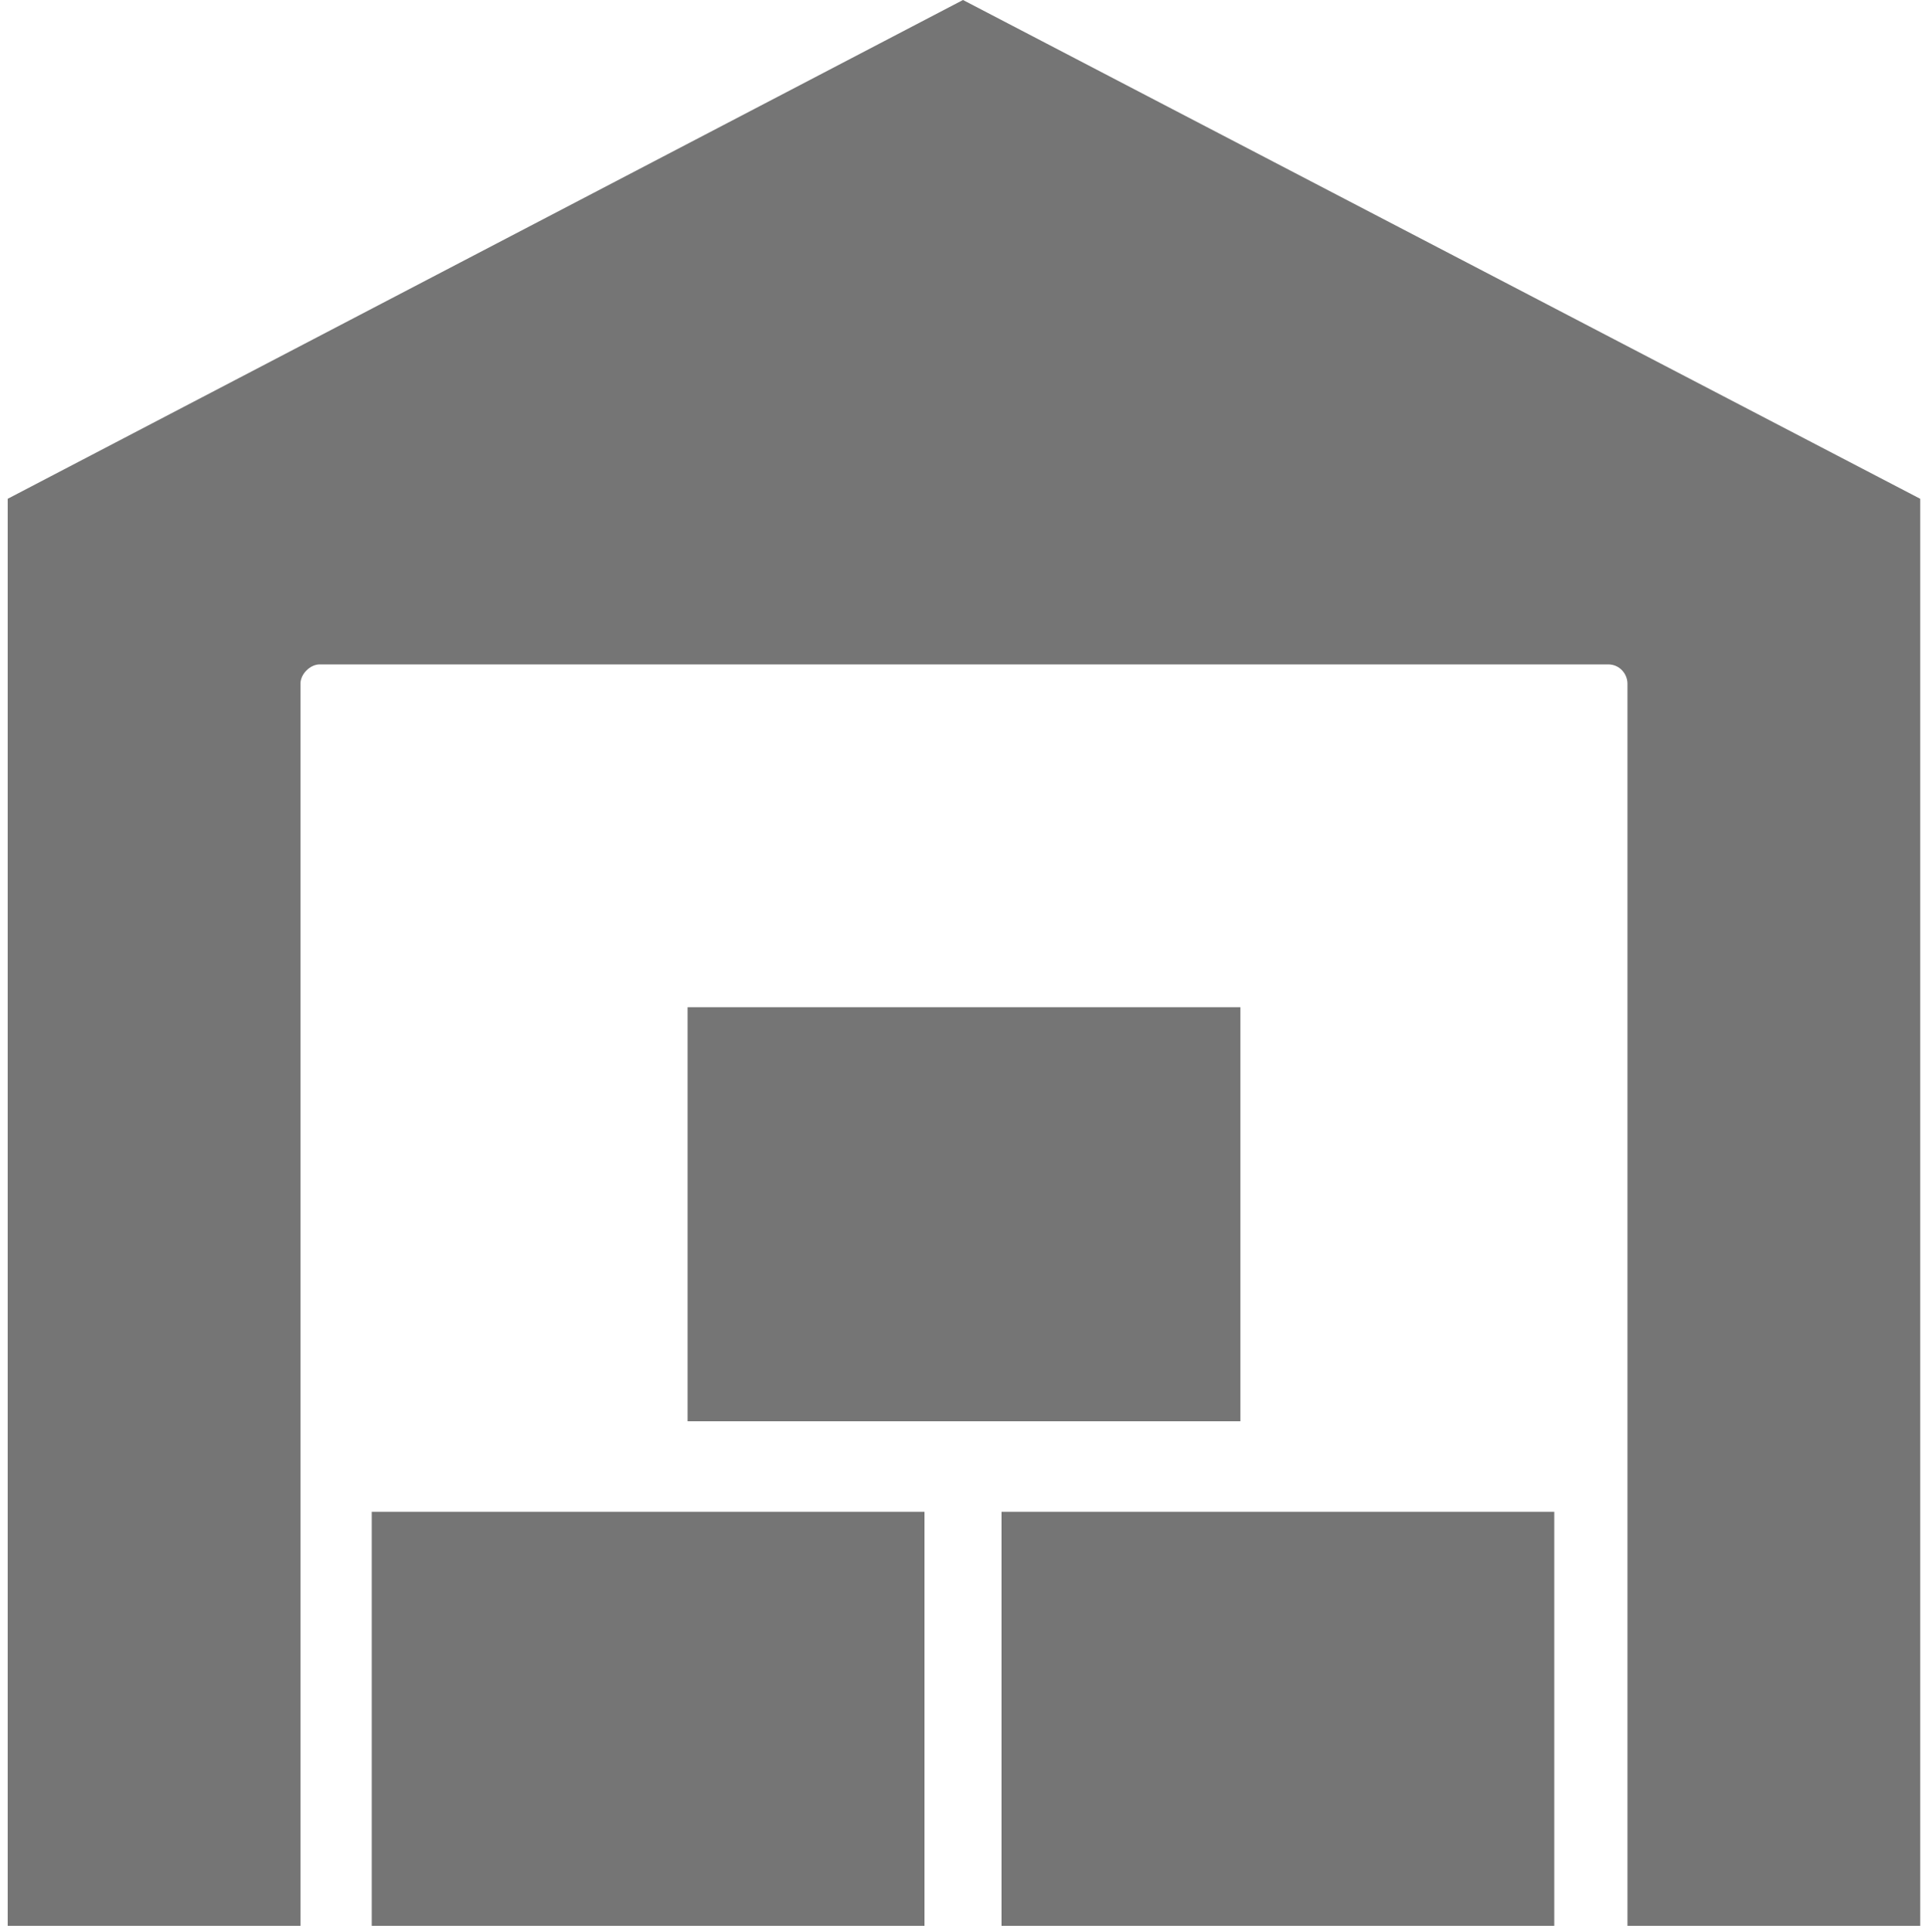 <?xml version="1.0" encoding="UTF-8"?>
<svg xmlns="http://www.w3.org/2000/svg" version="1.1" viewBox="0 0 100 100.3">
  <defs>
    <style>
      .cls-1 {
        fill: #757575;
      }
    </style>
  </defs>
  <!-- Generator: Adobe Illustrator 28.7.3, SVG Export Plug-In . SVG Version: 1.2.0 Build 164)  -->
  <g>
    <g id="Ebene_1">
      <g id="Ebene_1-2" data-name="Ebene_1">
        <g>
          <rect class="cls-1" x="52" y="78.5" width="28.7" height="21.5"/>
          <rect class="cls-1" x="19.3" y="78.5" width="28.7" height="21.5"/>
          <rect class="cls-1" x="35.7" y="52.3" width="28.7" height="21.5"/>
        </g>
        <path class="cls-1" d="M50,0L.4,25.9v74.1h15.2V35.5c0-.5.5-1,1-1h66.9c.6,0,1,.5,1,1v64.5h15.2V25.9L50,0Z"/>
      </g>
    </g>
  </g>
</svg>